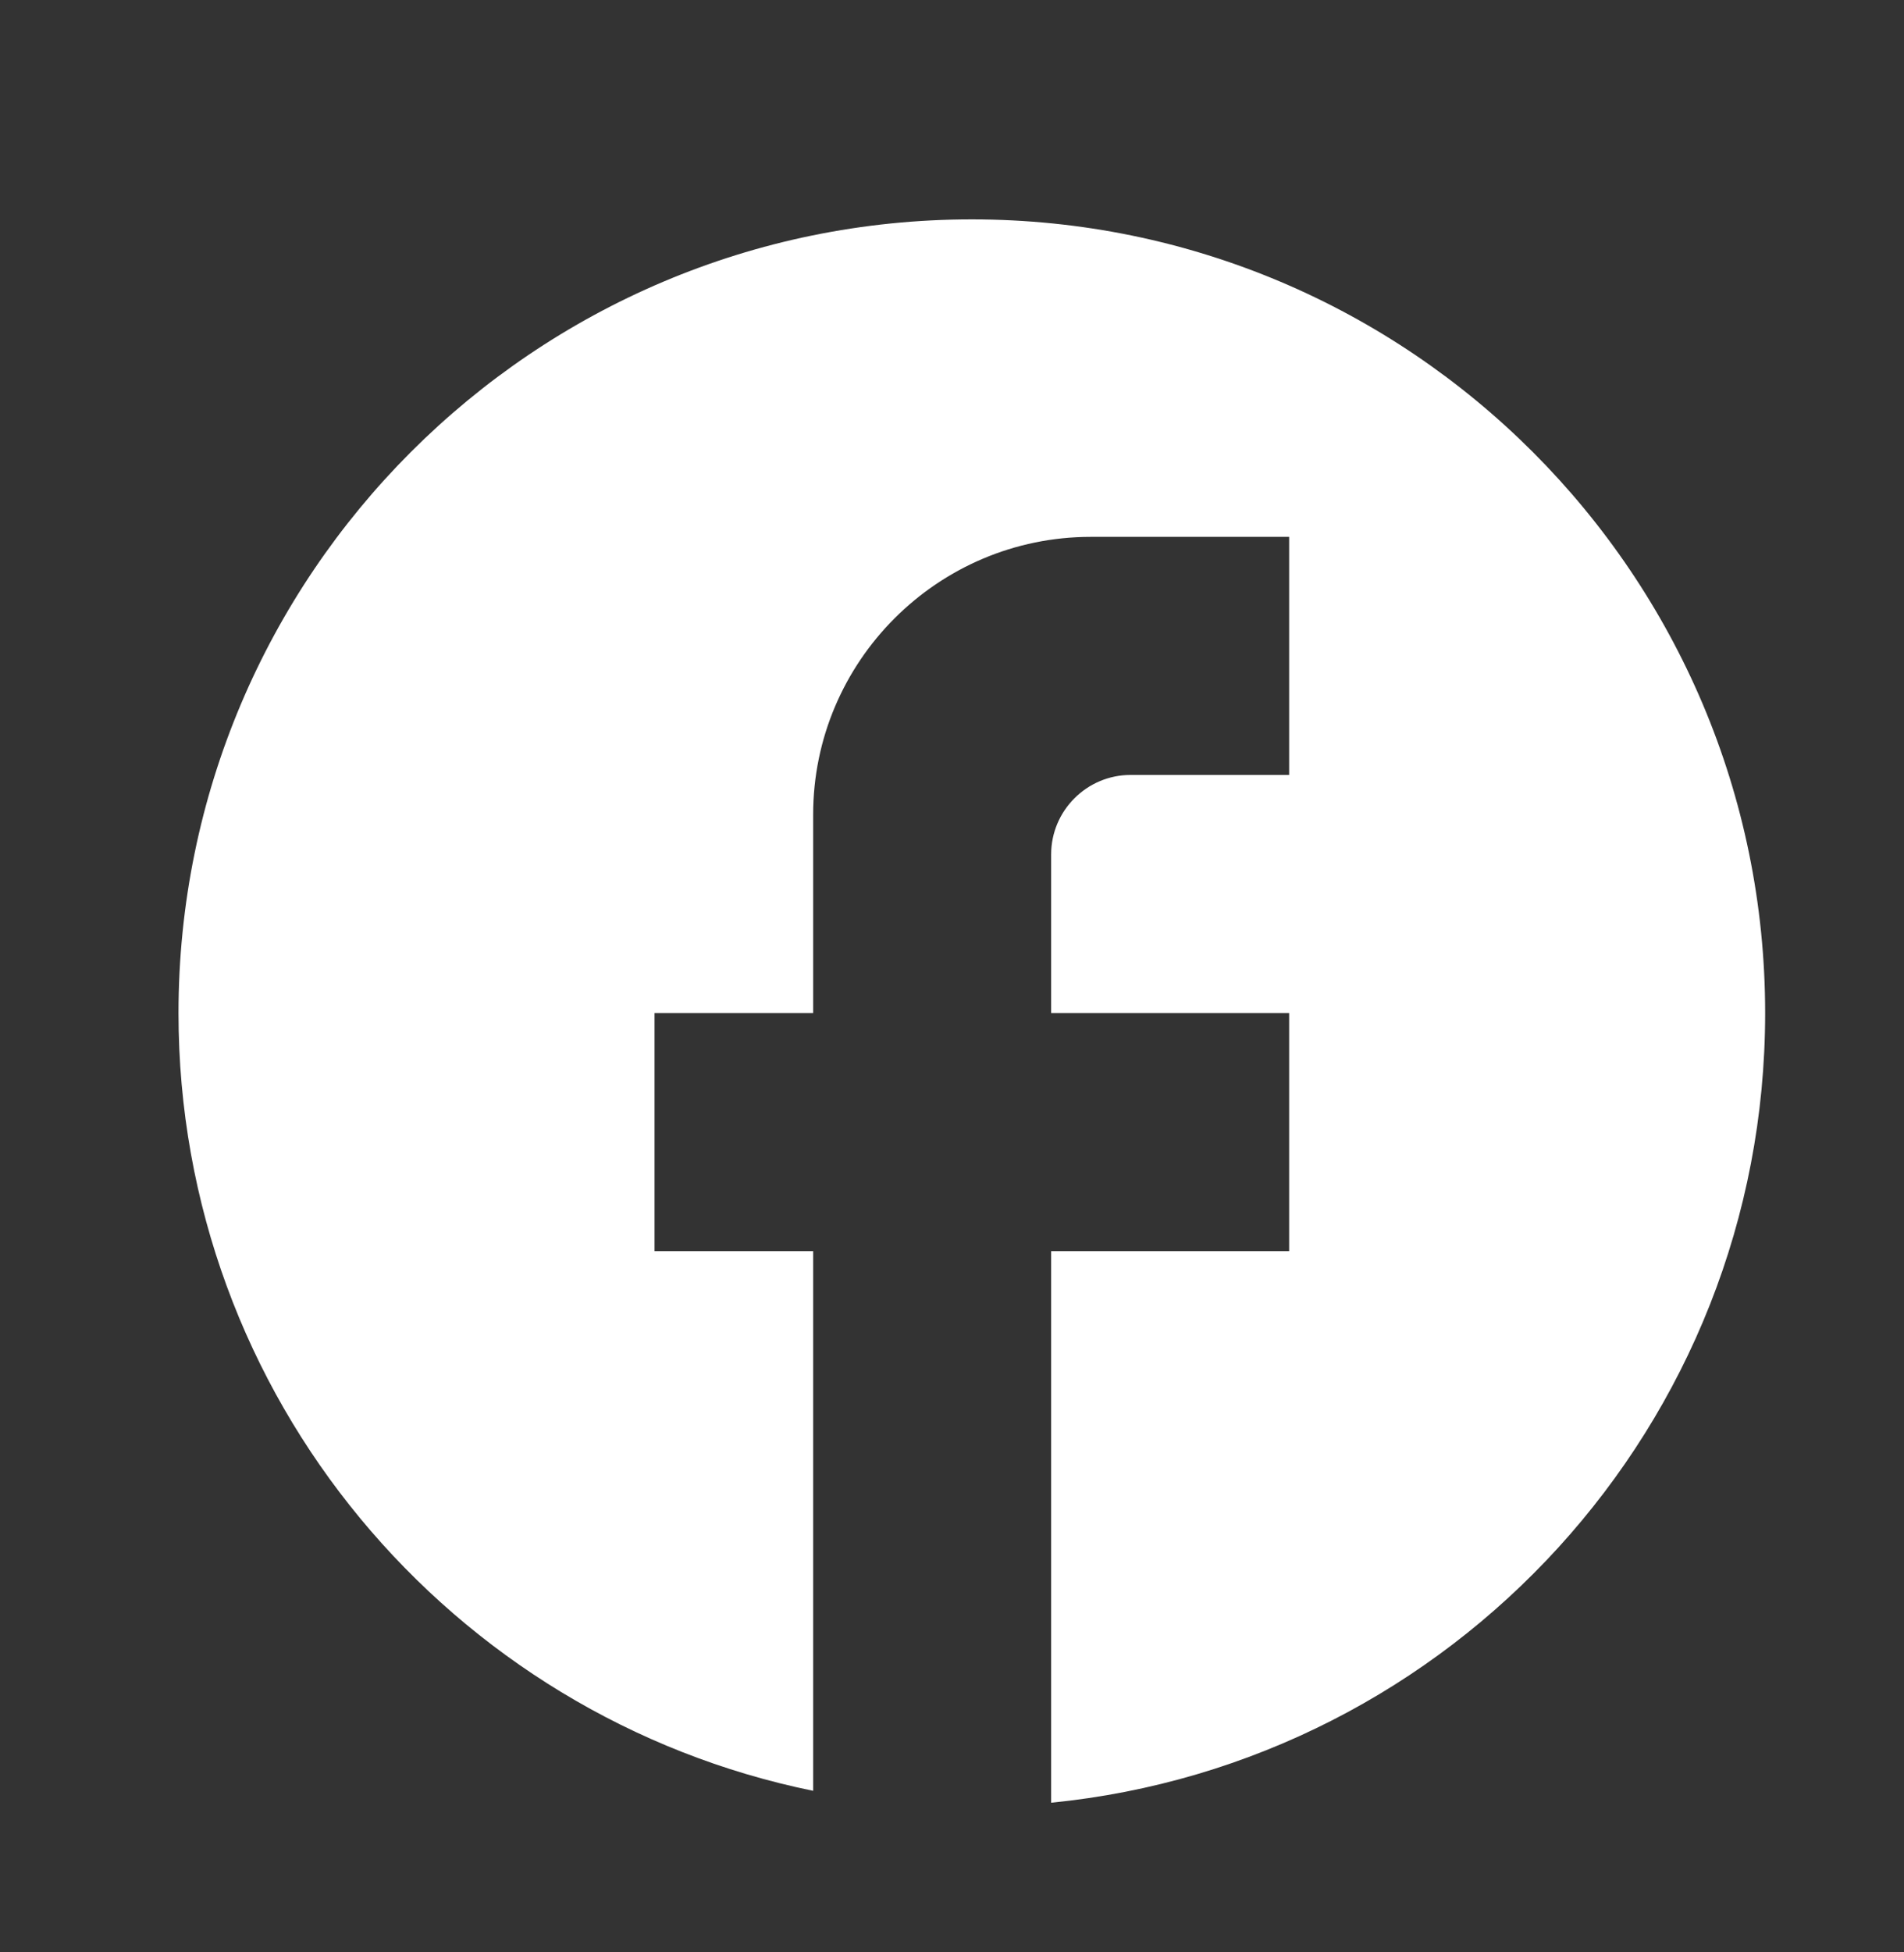 <svg width="40" height="41" viewBox="0 0 40 41" fill="none" xmlns="http://www.w3.org/2000/svg">
<rect x="0" y="0" width="40" height="41" fill="#333333" stroke="none"/>
<path d="M37.083 21.274C37.083 12.074 29.617 4.607 20.417 4.607C11.217 4.607 3.75 12.074 3.75 21.274C3.75 29.341 9.483 36.057 17.083 37.607V26.274H13.75V21.274H17.083V17.107C17.083 13.891 19.7 11.274 22.917 11.274H27.083V16.274H23.75C22.833 16.274 22.083 17.024 22.083 17.941V21.274H27.083V26.274H22.083V37.857C30.5 37.024 37.083 29.924 37.083 21.274Z" fill="white"/>
</svg>
